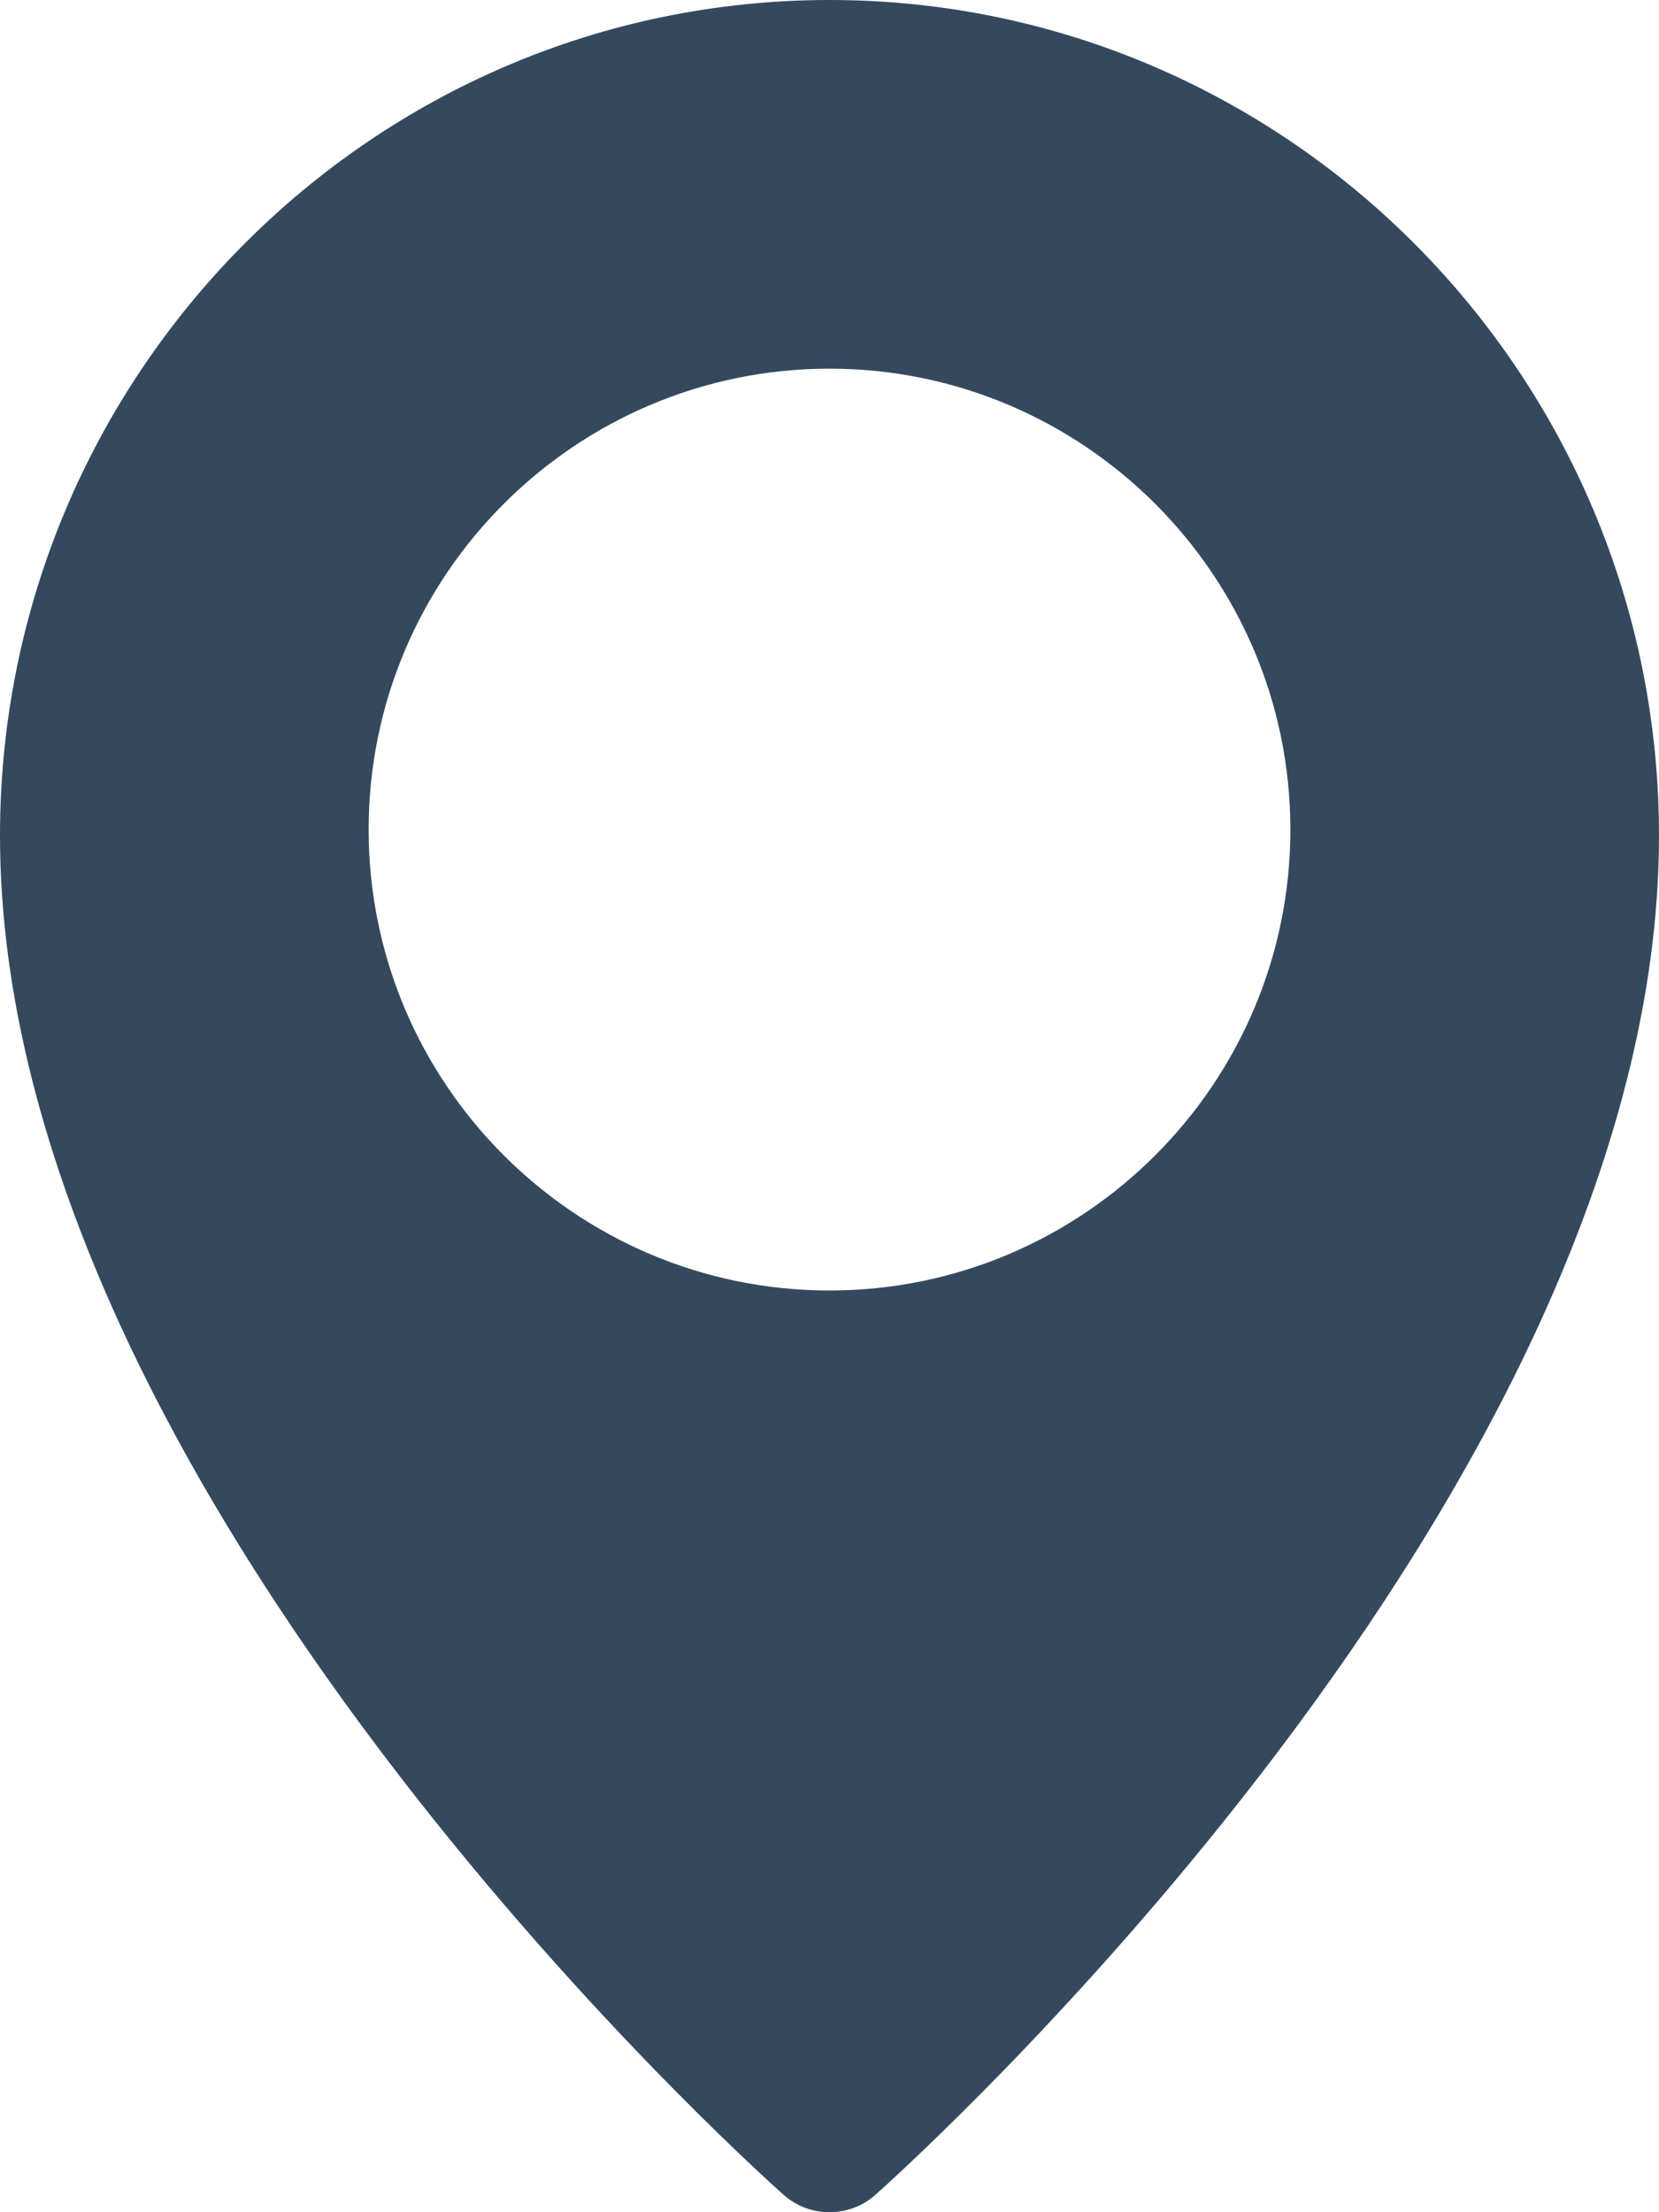<svg version="1.1" xmlns="http://www.w3.org/2000/svg" xmlns:xlink="http://www.w3.org/1999/xlink" width="15" height="20" viewBox="0,0,192,256"><g fill="#34495e" fill-rule="nonzero" stroke="none" stroke-width="1" stroke-linecap="butt" stroke-linejoin="miter" stroke-miterlimit="10" stroke-dasharray="" stroke-dashoffset="0" font-family="none" font-weight="none" font-size="none" text-anchor="none" style="mix-blend-mode: normal"><g transform="scale(12.8,12.8)"><path d="M7.5,0c-4.135,0 -7.5,3.388 -7.5,7.554c0,5.919 6.795,12.031 7.084,12.288c0.119,0.106 0.268,0.158 0.416,0.158c0.148,0 0.297,-0.052 0.416,-0.158c0.289,-0.258 7.084,-6.369 7.084,-12.288c0,-4.166 -3.365,-7.554 -7.5,-7.554zM7.5,11.667c-2.297,0 -4.167,-1.869 -4.167,-4.167c0,-2.297 1.869,-4.167 4.167,-4.167c2.297,0 4.167,1.869 4.167,4.167c0,2.297 -1.869,4.167 -4.167,4.167z"></path></g></g></svg>